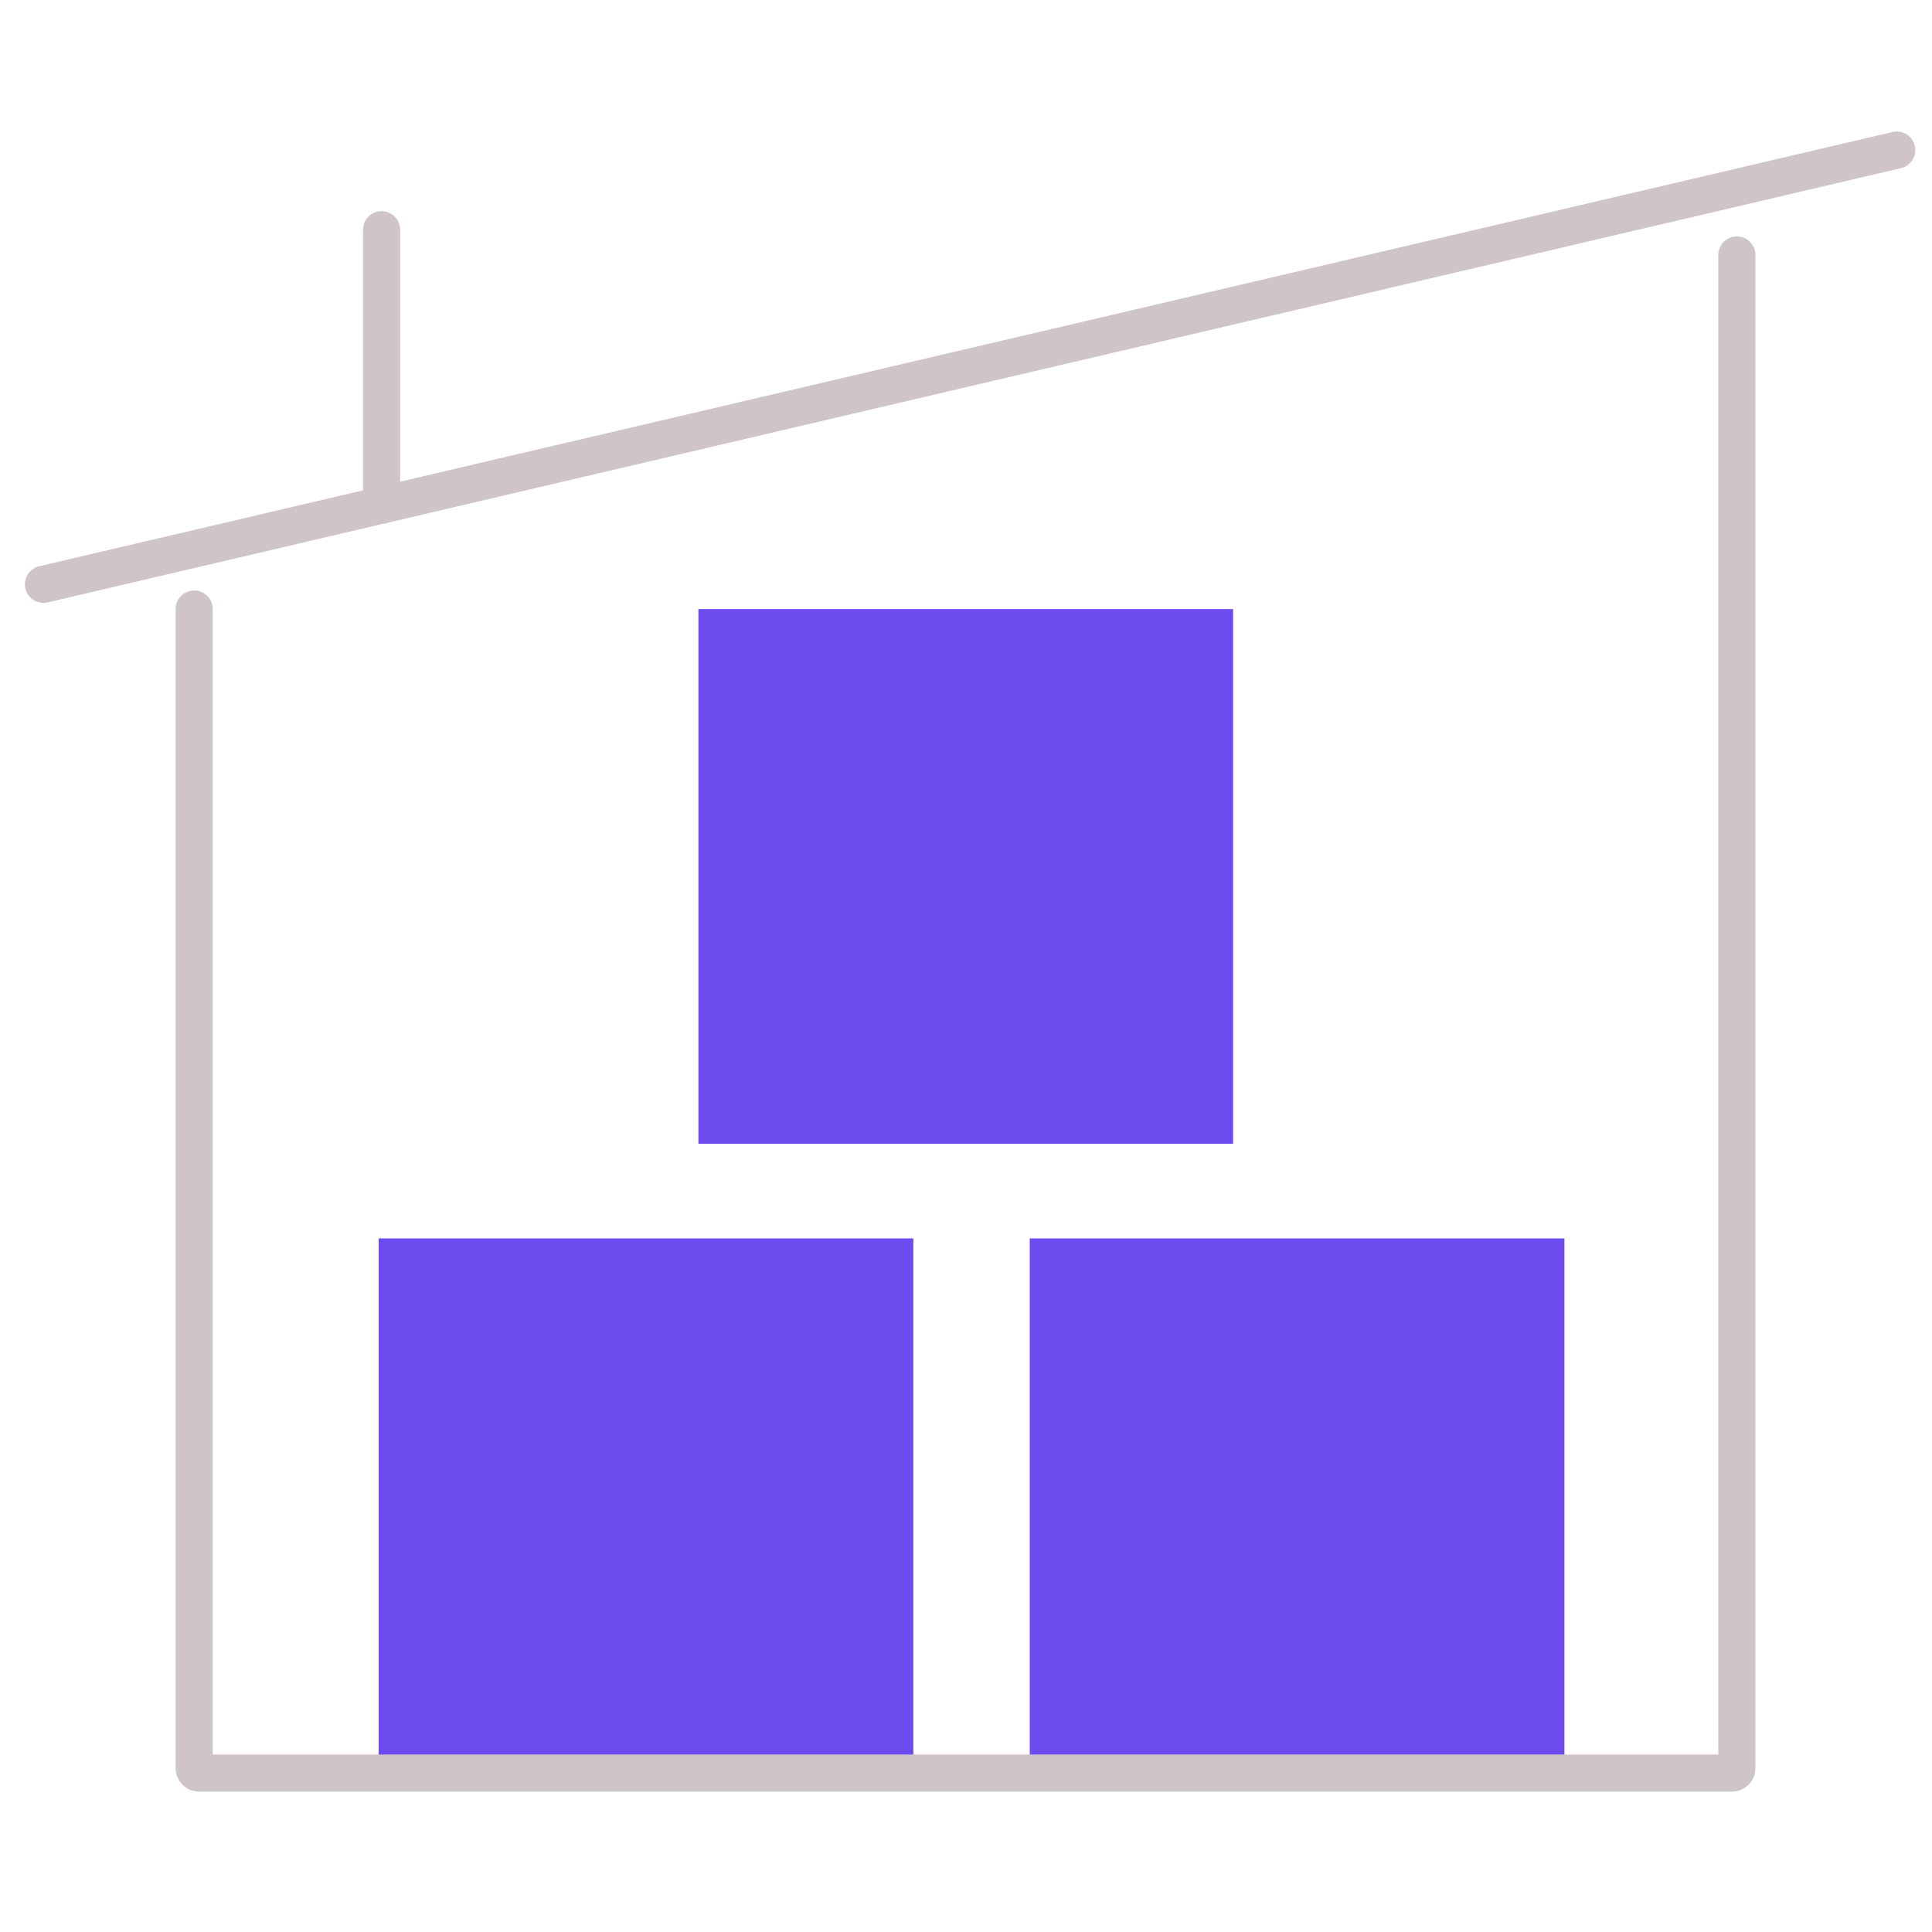 <?xml version="1.0" encoding="UTF-8"?> <svg xmlns="http://www.w3.org/2000/svg" width="78" height="78" viewBox="0 0 78 78" fill="none"><path d="M36.874 49.998H15.288V71.585H36.874V49.998Z" fill="#6D4CEF"></path><path d="M49.783 24.59H28.197V46.176H49.783V24.59Z" fill="#6D4CEF"></path><path d="M63.16 49.998H41.574V71.585H63.16V49.998Z" fill="#6D4CEF"></path><path d="M70.122 10.296V71.385C70.122 71.495 70.032 71.585 69.922 71.585H8.039C7.929 71.585 7.839 71.495 7.839 71.385V24.59" stroke="#D0C4CB" stroke-width="1.5" stroke-miterlimit="10" stroke-linecap="round"></path><path d="M1.755 23.59L76.576 6.059" stroke="#D0C4CB" stroke-width="1.5" stroke-miterlimit="10" stroke-linecap="round"></path><path d="M15.405 20.392V9.276" stroke="#D0C4CB" stroke-width="1.5" stroke-miterlimit="10" stroke-linecap="round"></path></svg> 